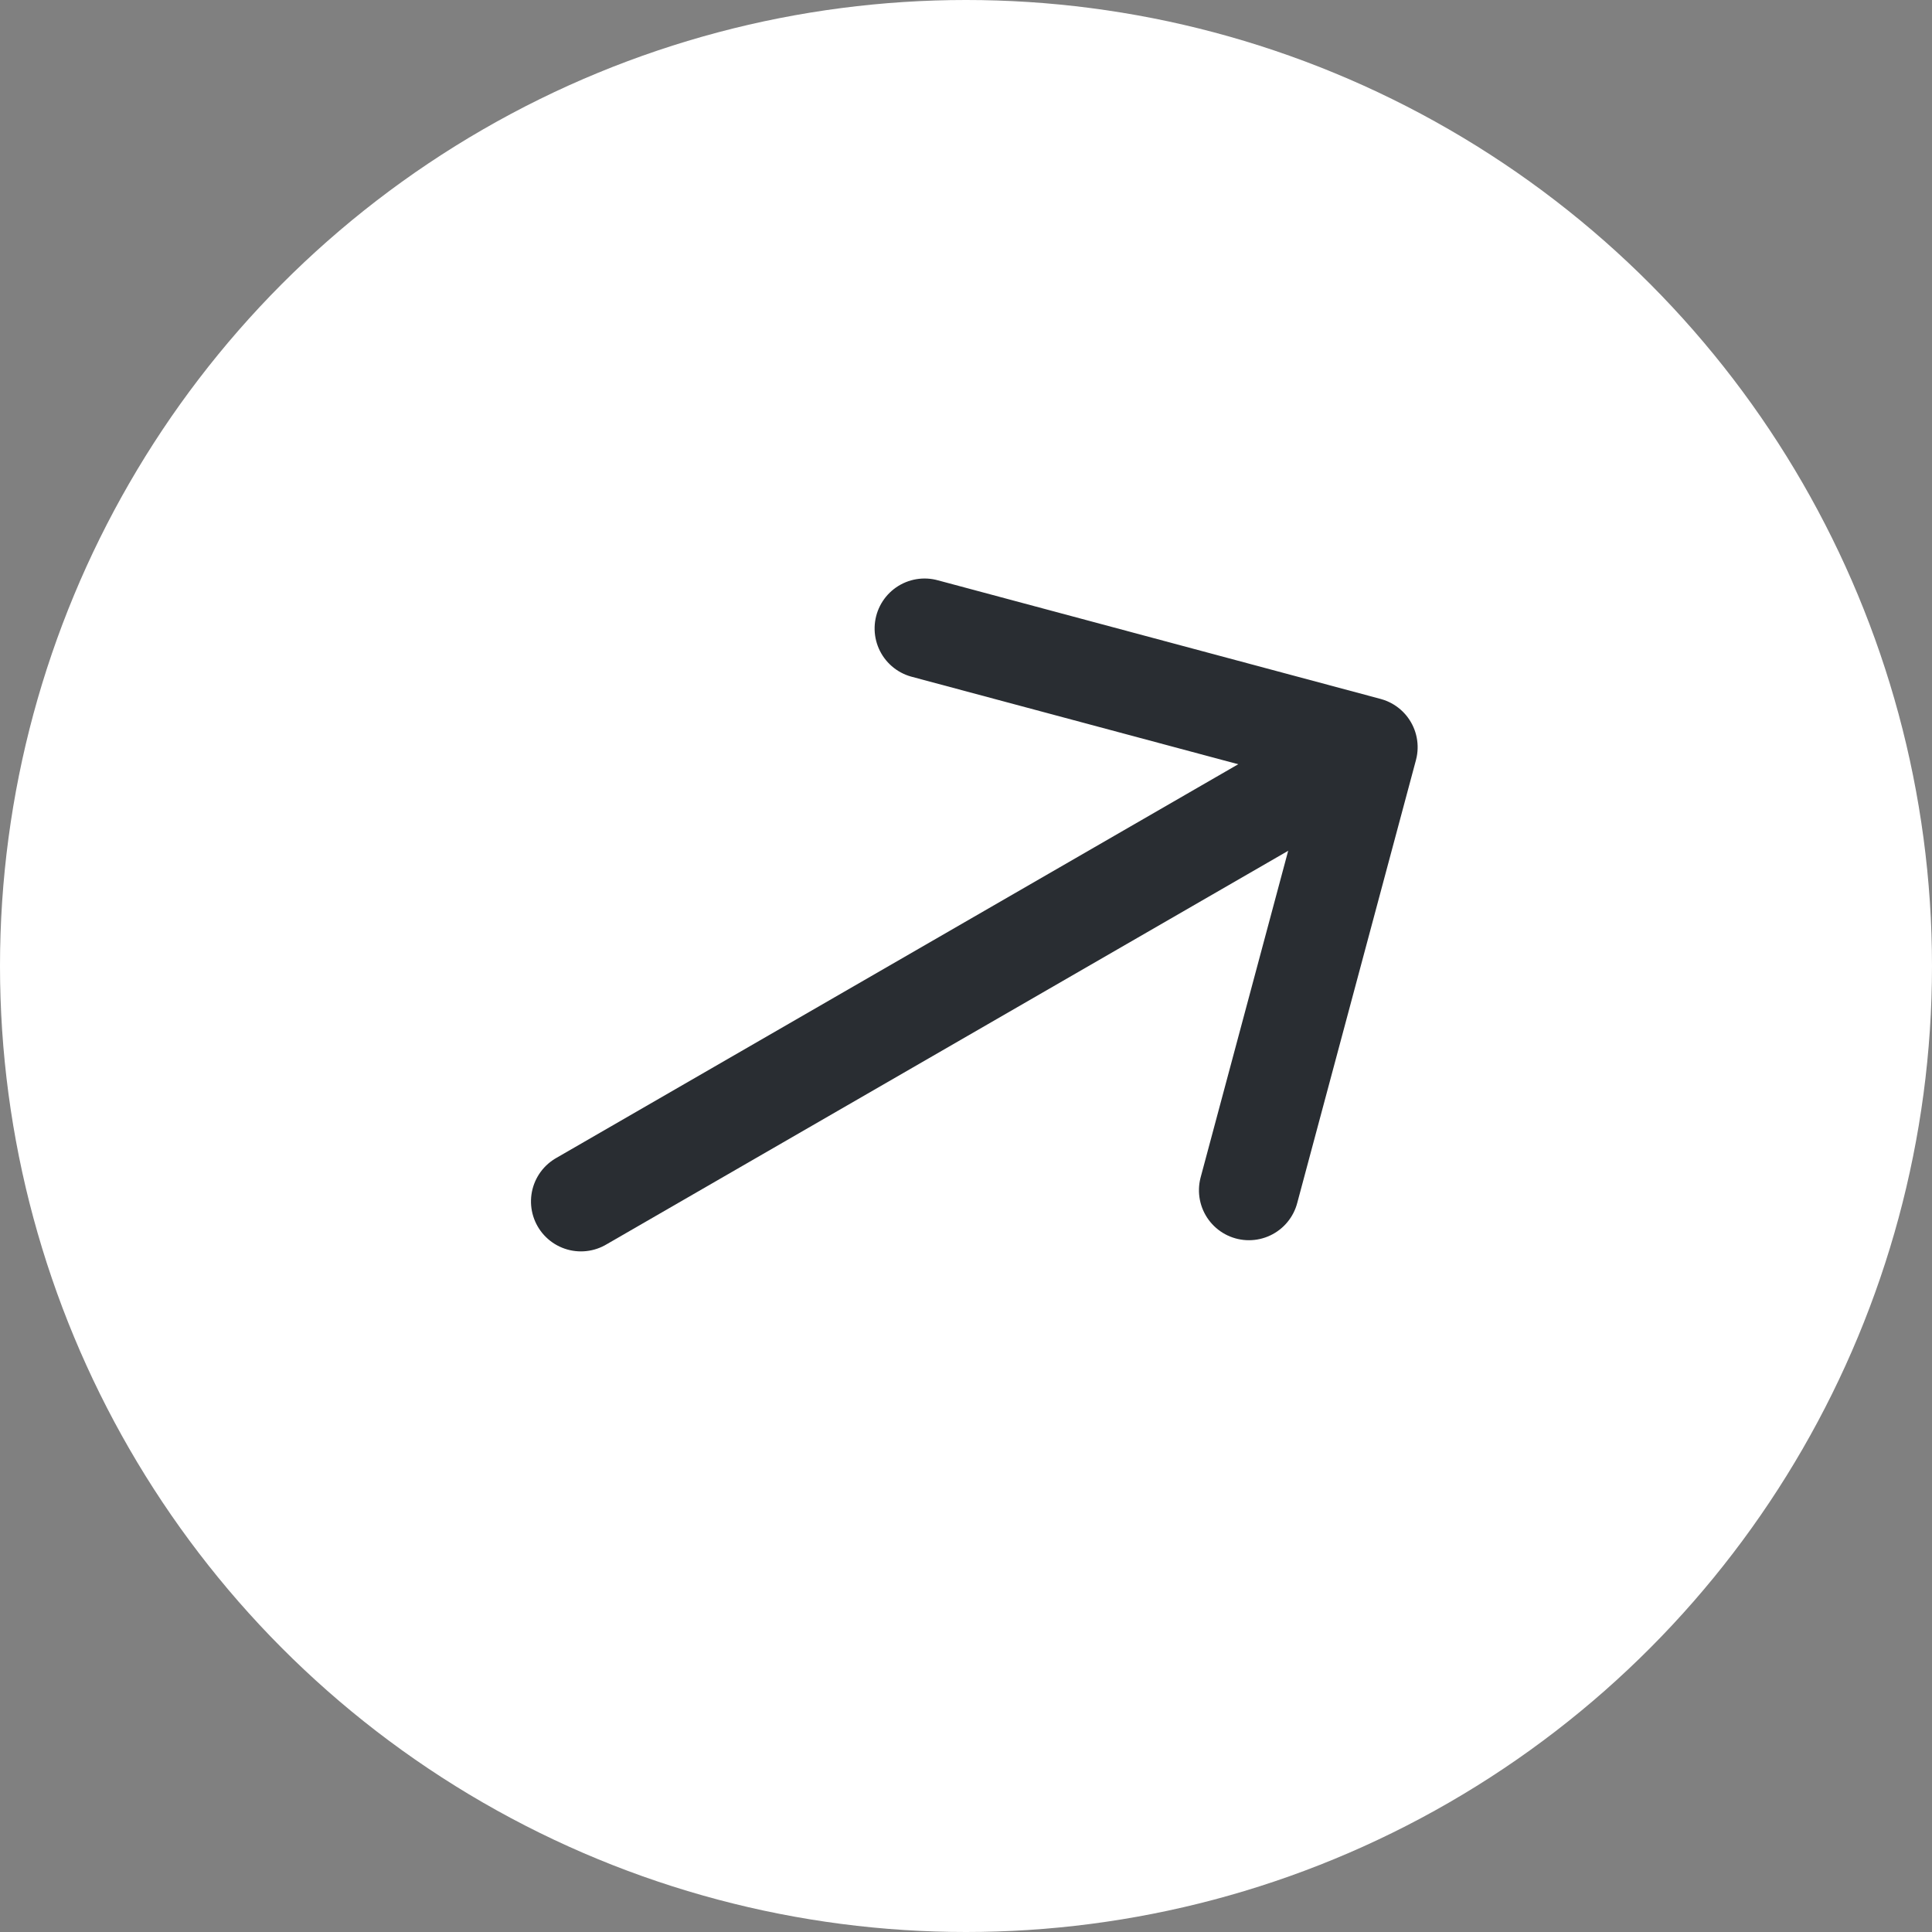 <svg xmlns="http://www.w3.org/2000/svg" width="29" height="29" viewBox="0 0 29 29">
  <rect x="0" y="0" width="29" height="29" fill="#808080" stroke="none"/>
  <g id="Raggruppa_6055" data-name="Raggruppa 6055" transform="translate(-328.338 -8)">
    <circle id="Ellisse_378" data-name="Ellisse 378" cx="14.5" cy="14.5" r="14.5" transform="translate(328.338 8)" fill="#fff"/>
    <g id="vuesax_linear_arrow-right" data-name="vuesax/linear/arrow-right" transform="translate(-301.121 166.289) rotate(-30)">
      <g id="arrow-right" transform="translate(620 188)">
        <path id="Vector" d="M0,0,4.869,4.869,0,9.737" transform="translate(11.574 4.756)" fill="none" stroke="#292d32" stroke-linecap="round" stroke-linejoin="round" stroke-width="1.5"/>
        <path id="Vector-2" data-name="Vector" d="M0,0H13.5" transform="translate(2.807 9.625)" fill="none" stroke="#292d32" stroke-linecap="round" stroke-linejoin="round" stroke-width="1.5"/>
        <path id="Vector-3" data-name="Vector" d="M0,0H19.25V19.25H0Z" transform="translate(19.25 19.25) rotate(180)" fill="none" opacity="0"/>
      </g>
    </g>
  </g>
</svg>
